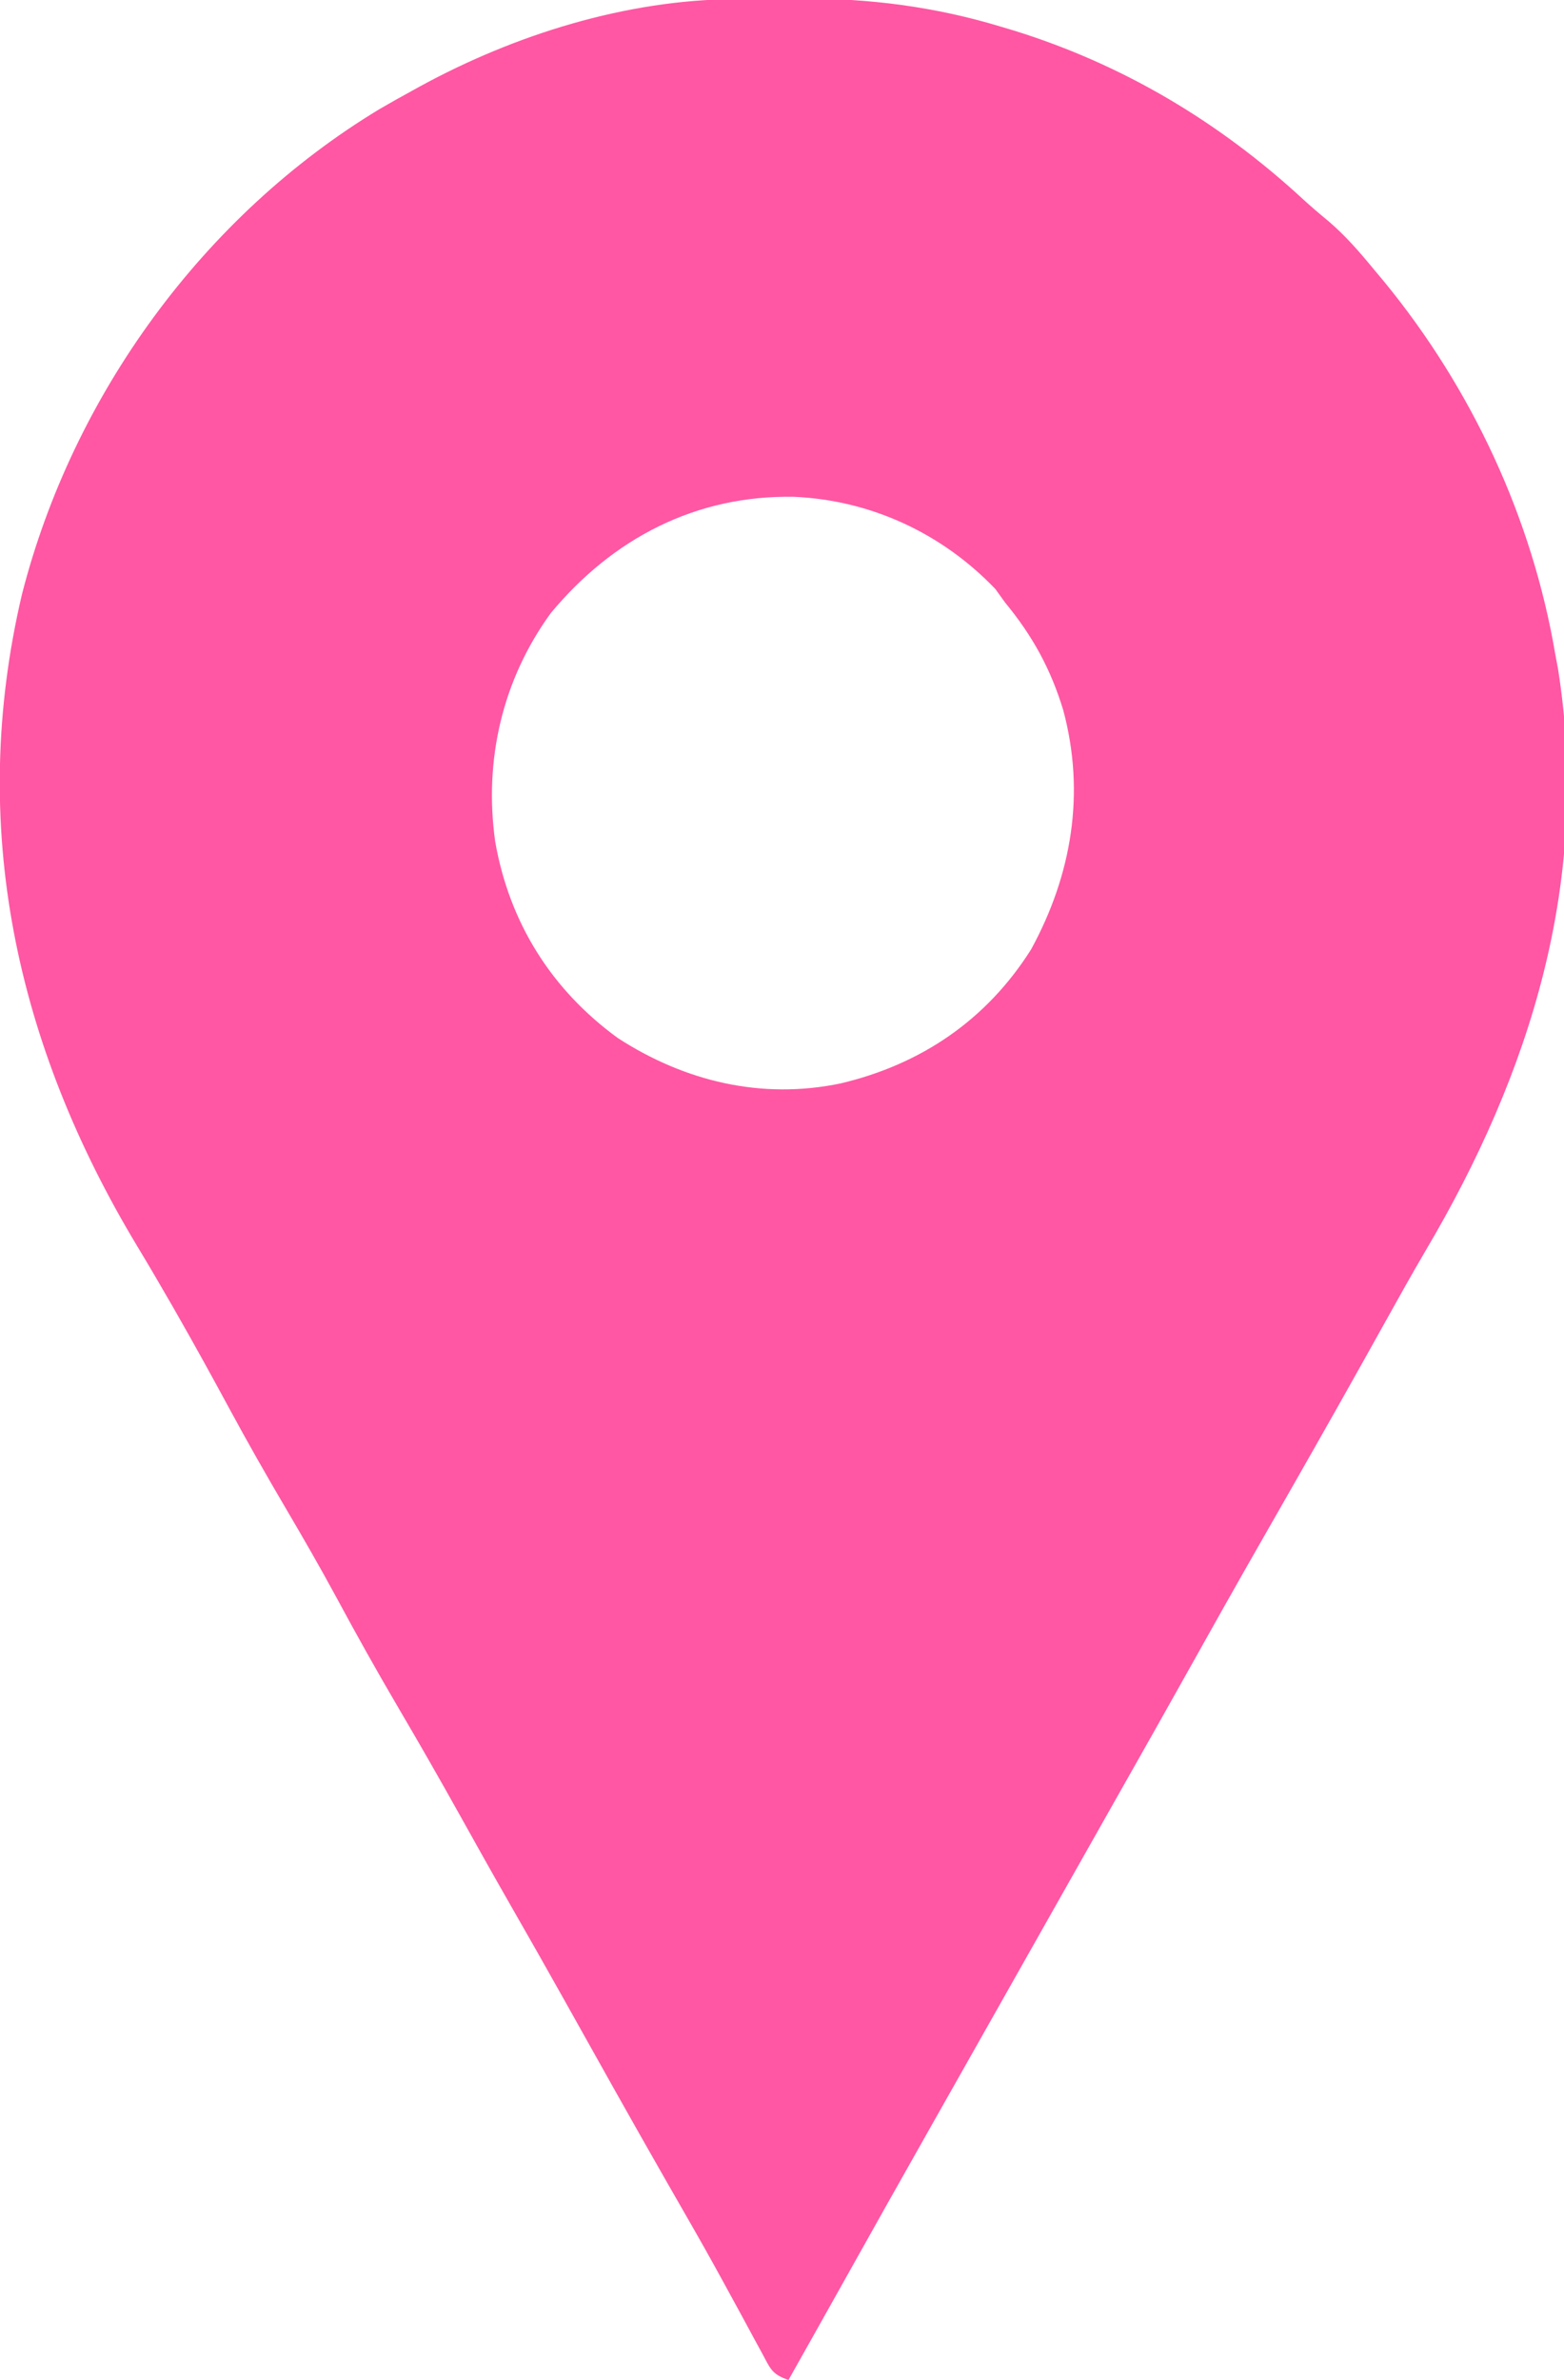 <?xml version="1.0" encoding="UTF-8"?>
<svg version="1.1" xmlns="http://www.w3.org/2000/svg" width="361" height="549">
<path d="M0 0 C0.809 -0.006 1.619 -0.011 2.452 -0.017 C4.161 -0.027 5.869 -0.033 7.578 -0.037 C10.123 -0.047 12.668 -0.078 15.213 -0.109 C30.968 -0.213 46.18 1.763 61.293 6.328 C62.295 6.627 63.298 6.927 64.33 7.235 C89.548 15.046 111.794 28.33 131.148 46.184 C133.07 47.942 135.032 49.611 137.043 51.266 C140.906 54.573 144.128 58.282 147.355 62.203 C148.18 63.191 149.005 64.178 149.855 65.195 C170.062 89.821 184.039 119.752 189.355 151.203 C189.661 152.827 189.661 152.827 189.973 154.484 C197.662 202.941 183.797 247.529 159.289 288.907 C156.19 294.191 153.209 299.539 150.23 304.891 C149.069 306.971 147.908 309.052 146.746 311.133 C145.898 312.652 145.898 312.652 145.033 314.202 C137.242 328.139 129.329 342.007 121.396 355.864 C115.441 366.268 109.569 376.718 103.723 387.184 C98.837 395.928 93.899 404.643 88.964 413.36 C86.259 418.14 83.558 422.922 80.855 427.703 C79.772 429.62 78.689 431.536 77.605 433.453 C77.069 434.402 76.533 435.351 75.98 436.328 C58.105 467.953 58.105 467.953 56.481 470.828 C55.397 472.746 54.312 474.664 53.228 476.583 C50.534 481.35 47.838 486.117 45.141 490.883 C38.265 503.031 31.428 515.201 24.613 527.383 C20.54 534.663 16.45 541.935 12.355 549.203 C8.44 547.898 8.14 546.521 6.203 542.938 C5.598 541.831 4.992 540.724 4.369 539.583 C4.051 538.992 3.733 538.4 3.405 537.791 C2.071 535.308 0.717 532.836 -0.636 530.363 C-1.323 529.107 -2.009 527.851 -2.694 526.593 C-5.649 521.172 -8.69 515.804 -11.77 510.453 C-12.744 508.755 -13.718 507.057 -14.691 505.359 C-15.174 504.518 -15.657 503.676 -16.154 502.809 C-24.02 489.056 -31.754 475.228 -39.484 461.399 C-43.649 453.957 -47.865 446.546 -52.11 439.149 C-55.963 432.424 -59.746 425.661 -63.52 418.891 C-68.174 410.541 -72.925 402.256 -77.77 394.016 C-82.719 385.594 -87.472 377.09 -92.106 368.491 C-95.814 361.645 -99.695 354.913 -103.645 348.203 C-108.153 340.542 -112.542 332.835 -116.77 325.016 C-120.635 317.869 -124.552 310.758 -128.582 303.703 C-129.072 302.845 -129.563 301.986 -130.068 301.101 C-132.657 296.593 -135.288 292.115 -137.973 287.664 C-165.903 241.319 -177.156 190.782 -164.582 137.328 C-152.853 91.426 -122.696 49.934 -82.082 25.391 C-79.624 23.955 -77.142 22.569 -74.645 21.203 C-74.023 20.859 -73.401 20.516 -72.761 20.162 C-50.829 8.184 -25.102 0.142 0 0 Z M-42.52 141.641 C-53.714 157.057 -57.972 175.554 -55.347 194.33 C-52.079 213.034 -42.353 228.532 -26.996 239.684 C-11.522 249.682 6.17 253.916 24.388 250.12 C42.998 245.722 58.098 235.459 68.355 219.203 C77.758 201.981 80.899 183.218 75.796 164.109 C72.92 154.584 68.715 146.915 62.355 139.203 C61.613 138.172 60.87 137.141 60.105 136.078 C47.801 123.215 31.338 115.573 13.559 114.801 C-9.04 114.409 -28.228 124.409 -42.52 141.641 Z " fill="#FF57A3" transform="translate(169.645,-0.203)"/>
</svg>
